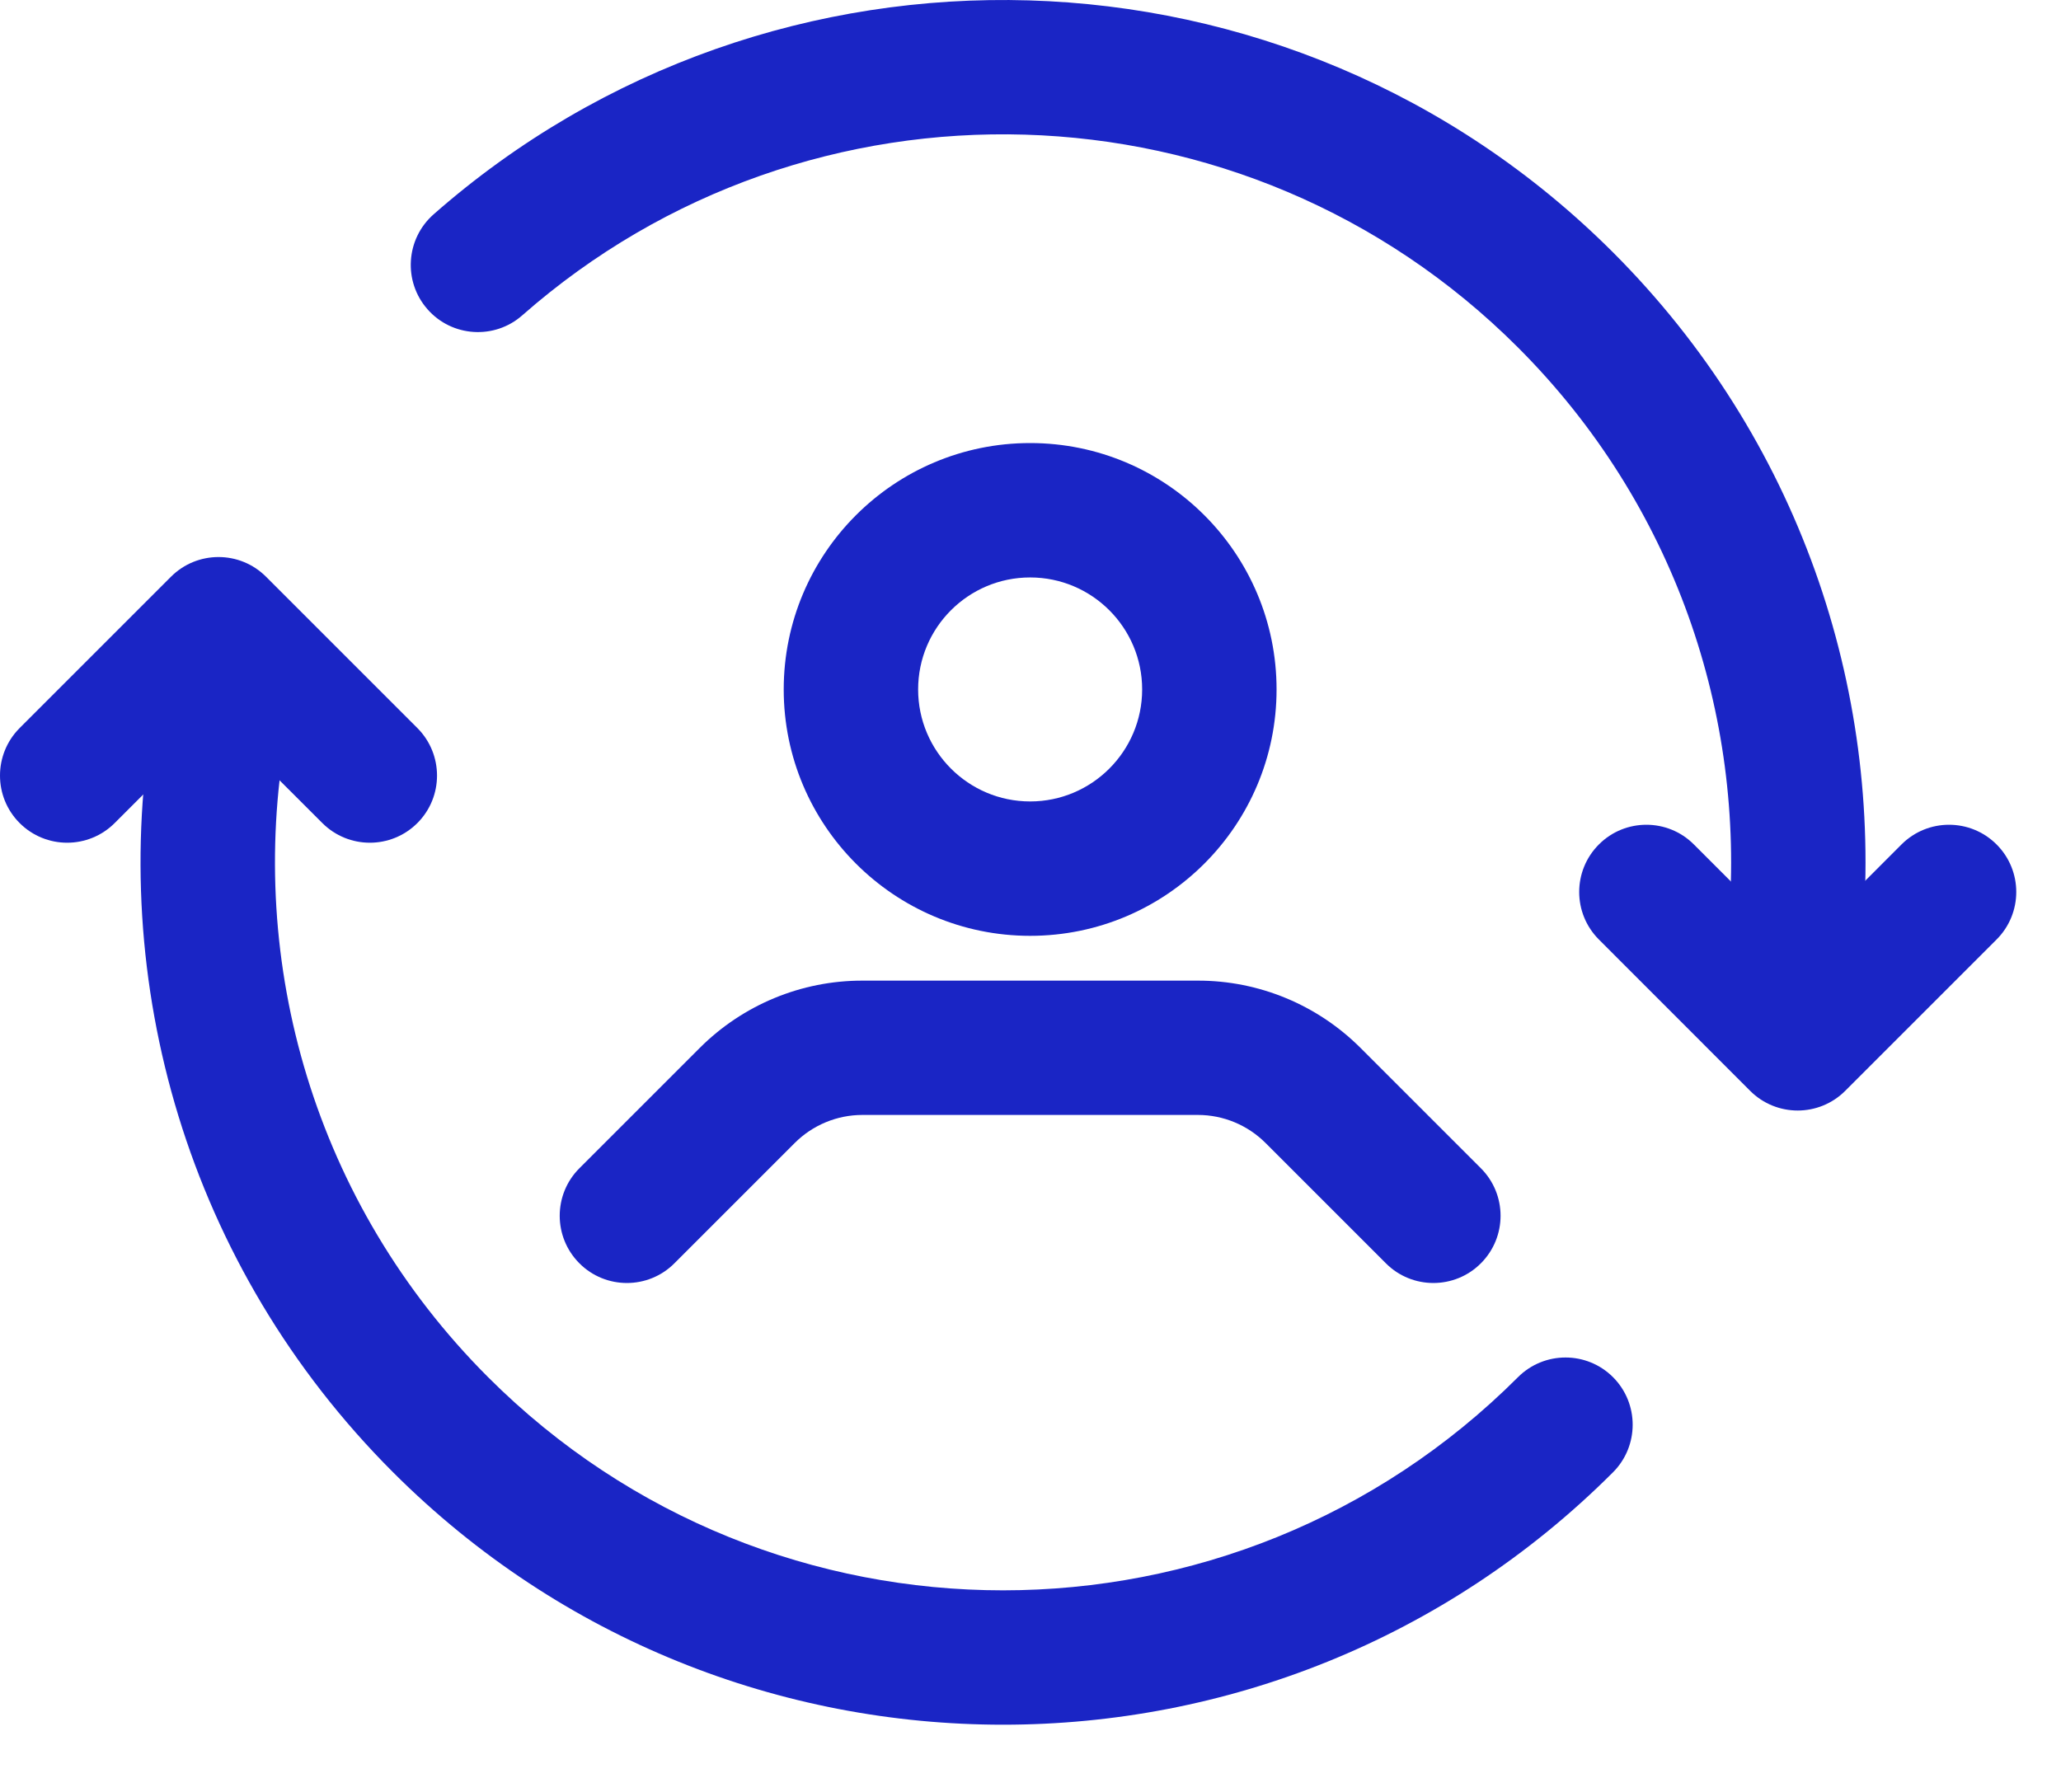 <svg width="23" height="20" viewBox="0 0 23 20" fill="none" xmlns="http://www.w3.org/2000/svg">
<path fill-rule="evenodd" clip-rule="evenodd" d="M11.496 4.945C9.978 4.945 8.746 6.177 8.746 7.695C8.746 9.212 9.978 10.445 11.496 10.445C13.014 10.445 14.246 9.212 14.246 7.695C14.246 6.177 13.014 4.945 11.496 4.945ZM11.496 6.445C12.186 6.445 12.746 7.005 12.746 7.695C12.746 8.384 12.186 8.945 11.496 8.945C10.806 8.945 10.246 8.384 10.246 7.695C10.246 7.005 10.806 6.445 11.496 6.445Z" fill="#1A25C5"/>
<path fill-rule="evenodd" clip-rule="evenodd" d="M7.526 14.1L8.869 12.757C9.069 12.557 9.341 12.444 9.624 12.444H13.368C13.651 12.444 13.923 12.557 14.123 12.757L15.466 14.1C15.758 14.393 16.234 14.393 16.526 14.1C16.819 13.807 16.819 13.332 16.526 13.039L15.184 11.697C14.702 11.215 14.049 10.944 13.368 10.945H9.624C8.943 10.944 8.29 11.215 7.808 11.697L6.466 13.039C6.173 13.332 6.173 13.807 6.466 14.1C6.758 14.393 7.234 14.393 7.526 14.1Z" fill="#1A25C5"/>
<path fill-rule="evenodd" clip-rule="evenodd" d="M16.94 15.371C13.768 18.543 8.619 18.543 5.447 15.371C3.504 13.428 2.752 10.743 3.189 8.225C3.26 7.817 2.986 7.429 2.578 7.358C2.17 7.287 1.782 7.561 1.711 7.969C1.193 10.951 2.085 14.131 4.386 16.432C8.143 20.189 14.244 20.189 18.001 16.432C18.293 16.139 18.293 15.664 18.001 15.371C17.708 15.078 17.233 15.078 16.94 15.371Z" fill="#1A25C5"/>
<path fill-rule="evenodd" clip-rule="evenodd" d="M5.829 3.519C9.02 0.711 13.893 0.831 16.94 3.878C18.691 5.629 19.475 7.984 19.293 10.275C19.26 10.688 19.568 11.05 19.981 11.082C20.393 11.115 20.755 10.807 20.788 10.394C21.004 7.68 20.075 4.892 18.001 2.817C14.391 -0.792 8.618 -0.933 4.838 2.393C4.528 2.667 4.497 3.141 4.771 3.452C5.044 3.763 5.519 3.793 5.829 3.519Z" fill="#1A25C5"/>
<path fill-rule="evenodd" clip-rule="evenodd" d="M21.22 9.425L20.062 10.584L18.903 9.425C18.611 9.132 18.135 9.132 17.843 9.425C17.55 9.718 17.55 10.193 17.843 10.486L19.531 12.175C19.824 12.468 20.299 12.468 20.592 12.175L22.281 10.486C22.574 10.193 22.574 9.718 22.281 9.425C21.988 9.132 21.513 9.132 21.22 9.425Z" fill="#1A25C5"/>
<path fill-rule="evenodd" clip-rule="evenodd" d="M1.28 9.186L2.438 8.028L3.597 9.186C3.89 9.479 4.365 9.479 4.658 9.186C4.95 8.894 4.95 8.419 4.658 8.126L2.969 6.437C2.676 6.144 2.201 6.144 1.908 6.437L0.219 8.126C-0.073 8.419 -0.073 8.894 0.219 9.186C0.512 9.479 0.987 9.479 1.28 9.186Z" fill="#1A25C5"/>
</svg>
